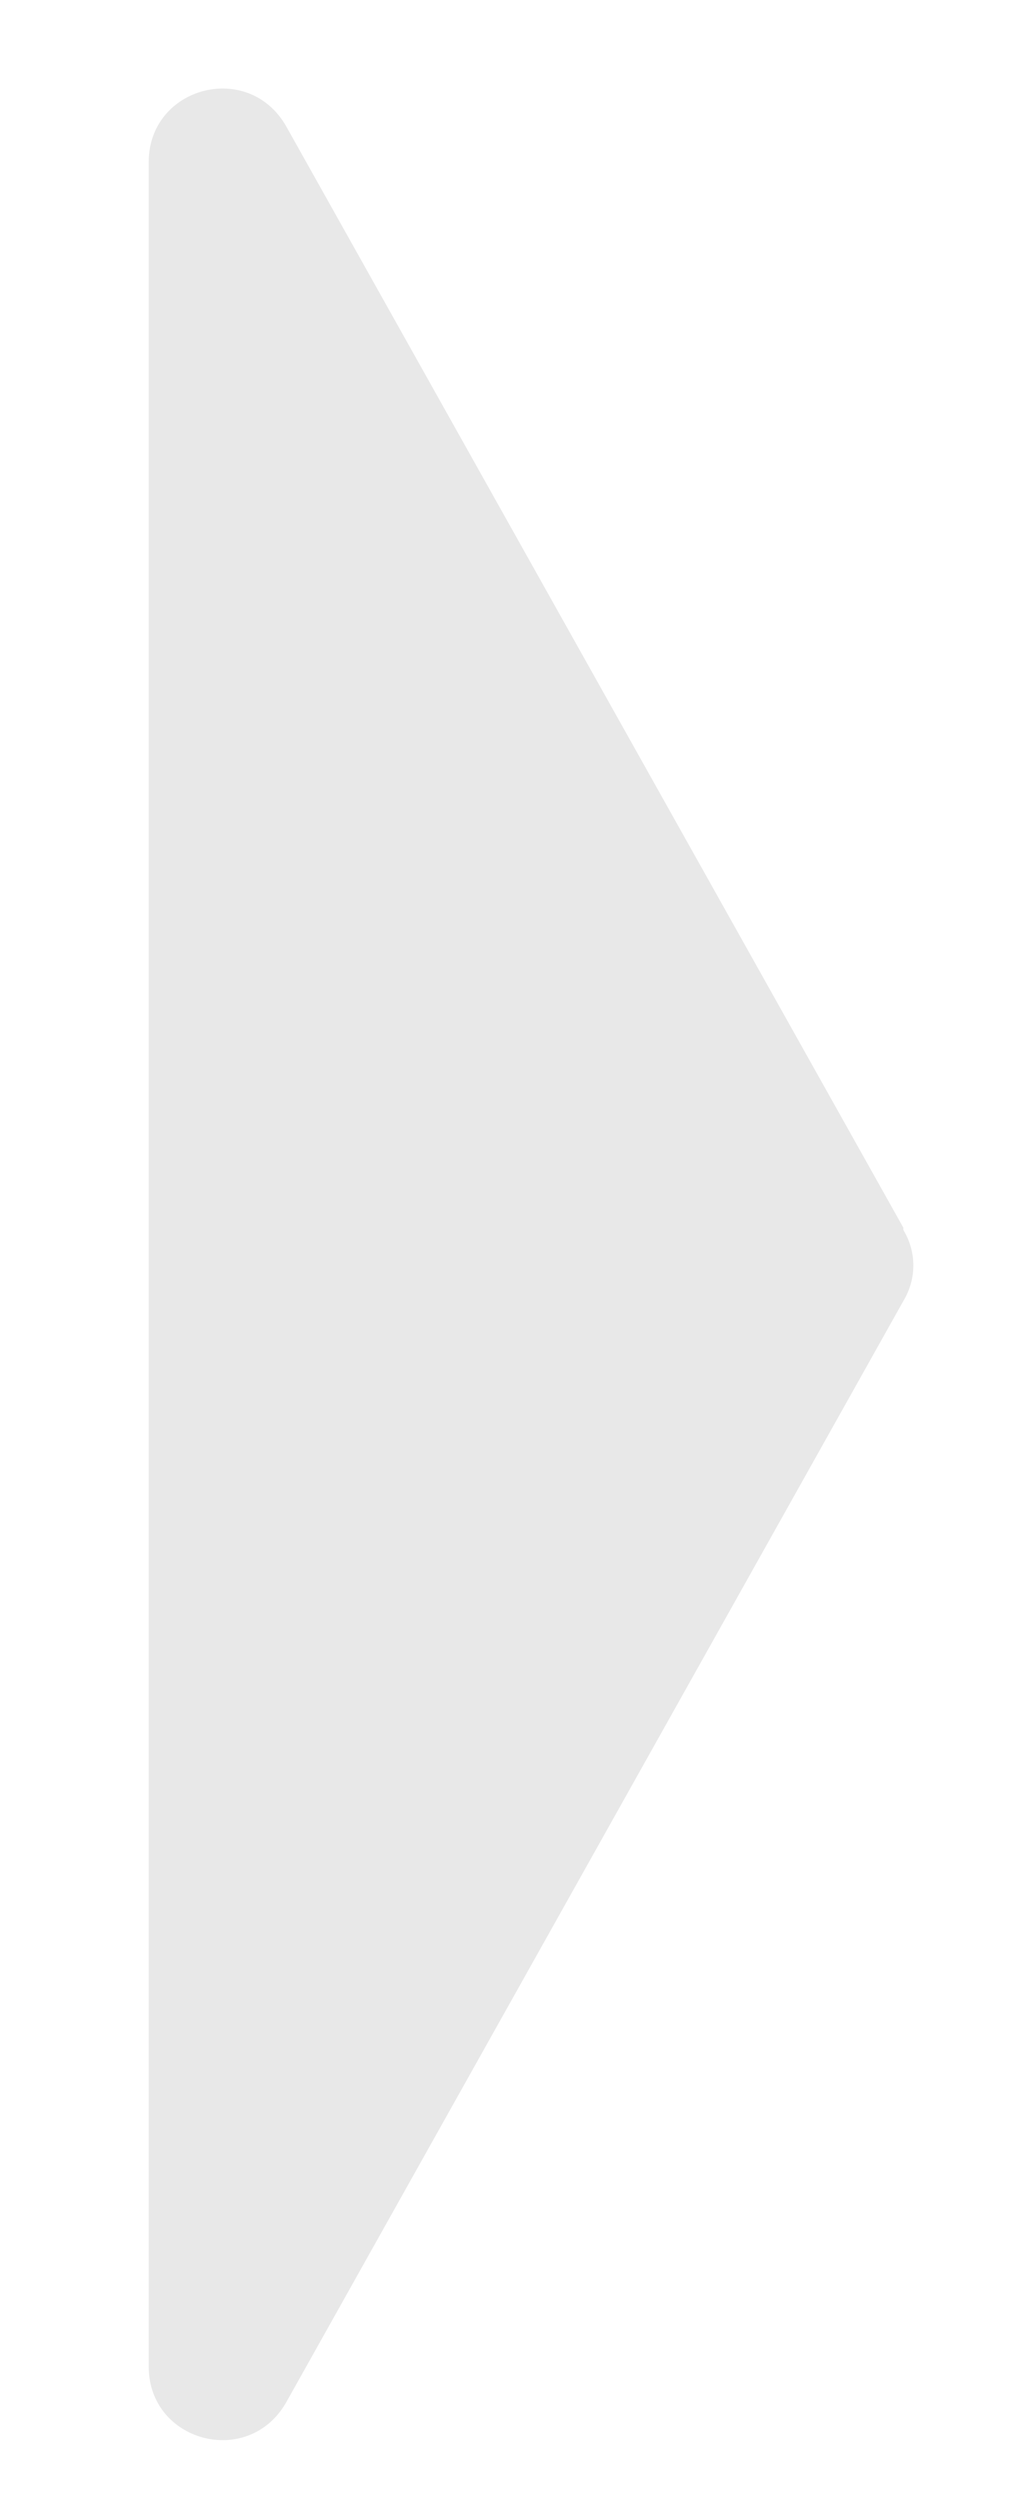 <?xml version="1.0" encoding="UTF-8"?>
<svg xmlns="http://www.w3.org/2000/svg" version="1.1" viewBox="0 0 46 112.6">
  <!-- Generator: Adobe Illustrator 28.7.1, SVG Export Plug-In . SVG Version: 1.2.0 Build 142)  -->
  <g>
    <g id="_レイヤー_1" data-name="レイヤー_1">
      <path d="M40.7,55.3L12.9,5.7c-1.7-3-6.2-1.8-6.2,1.6v99.3c0,3.4,4.5,4.6,6.2,1.6l27.8-49.6c.6-1,.6-2.2,0-3.2Z" fill="#e8e8e8"/>
    </g>
  </g>
</svg>